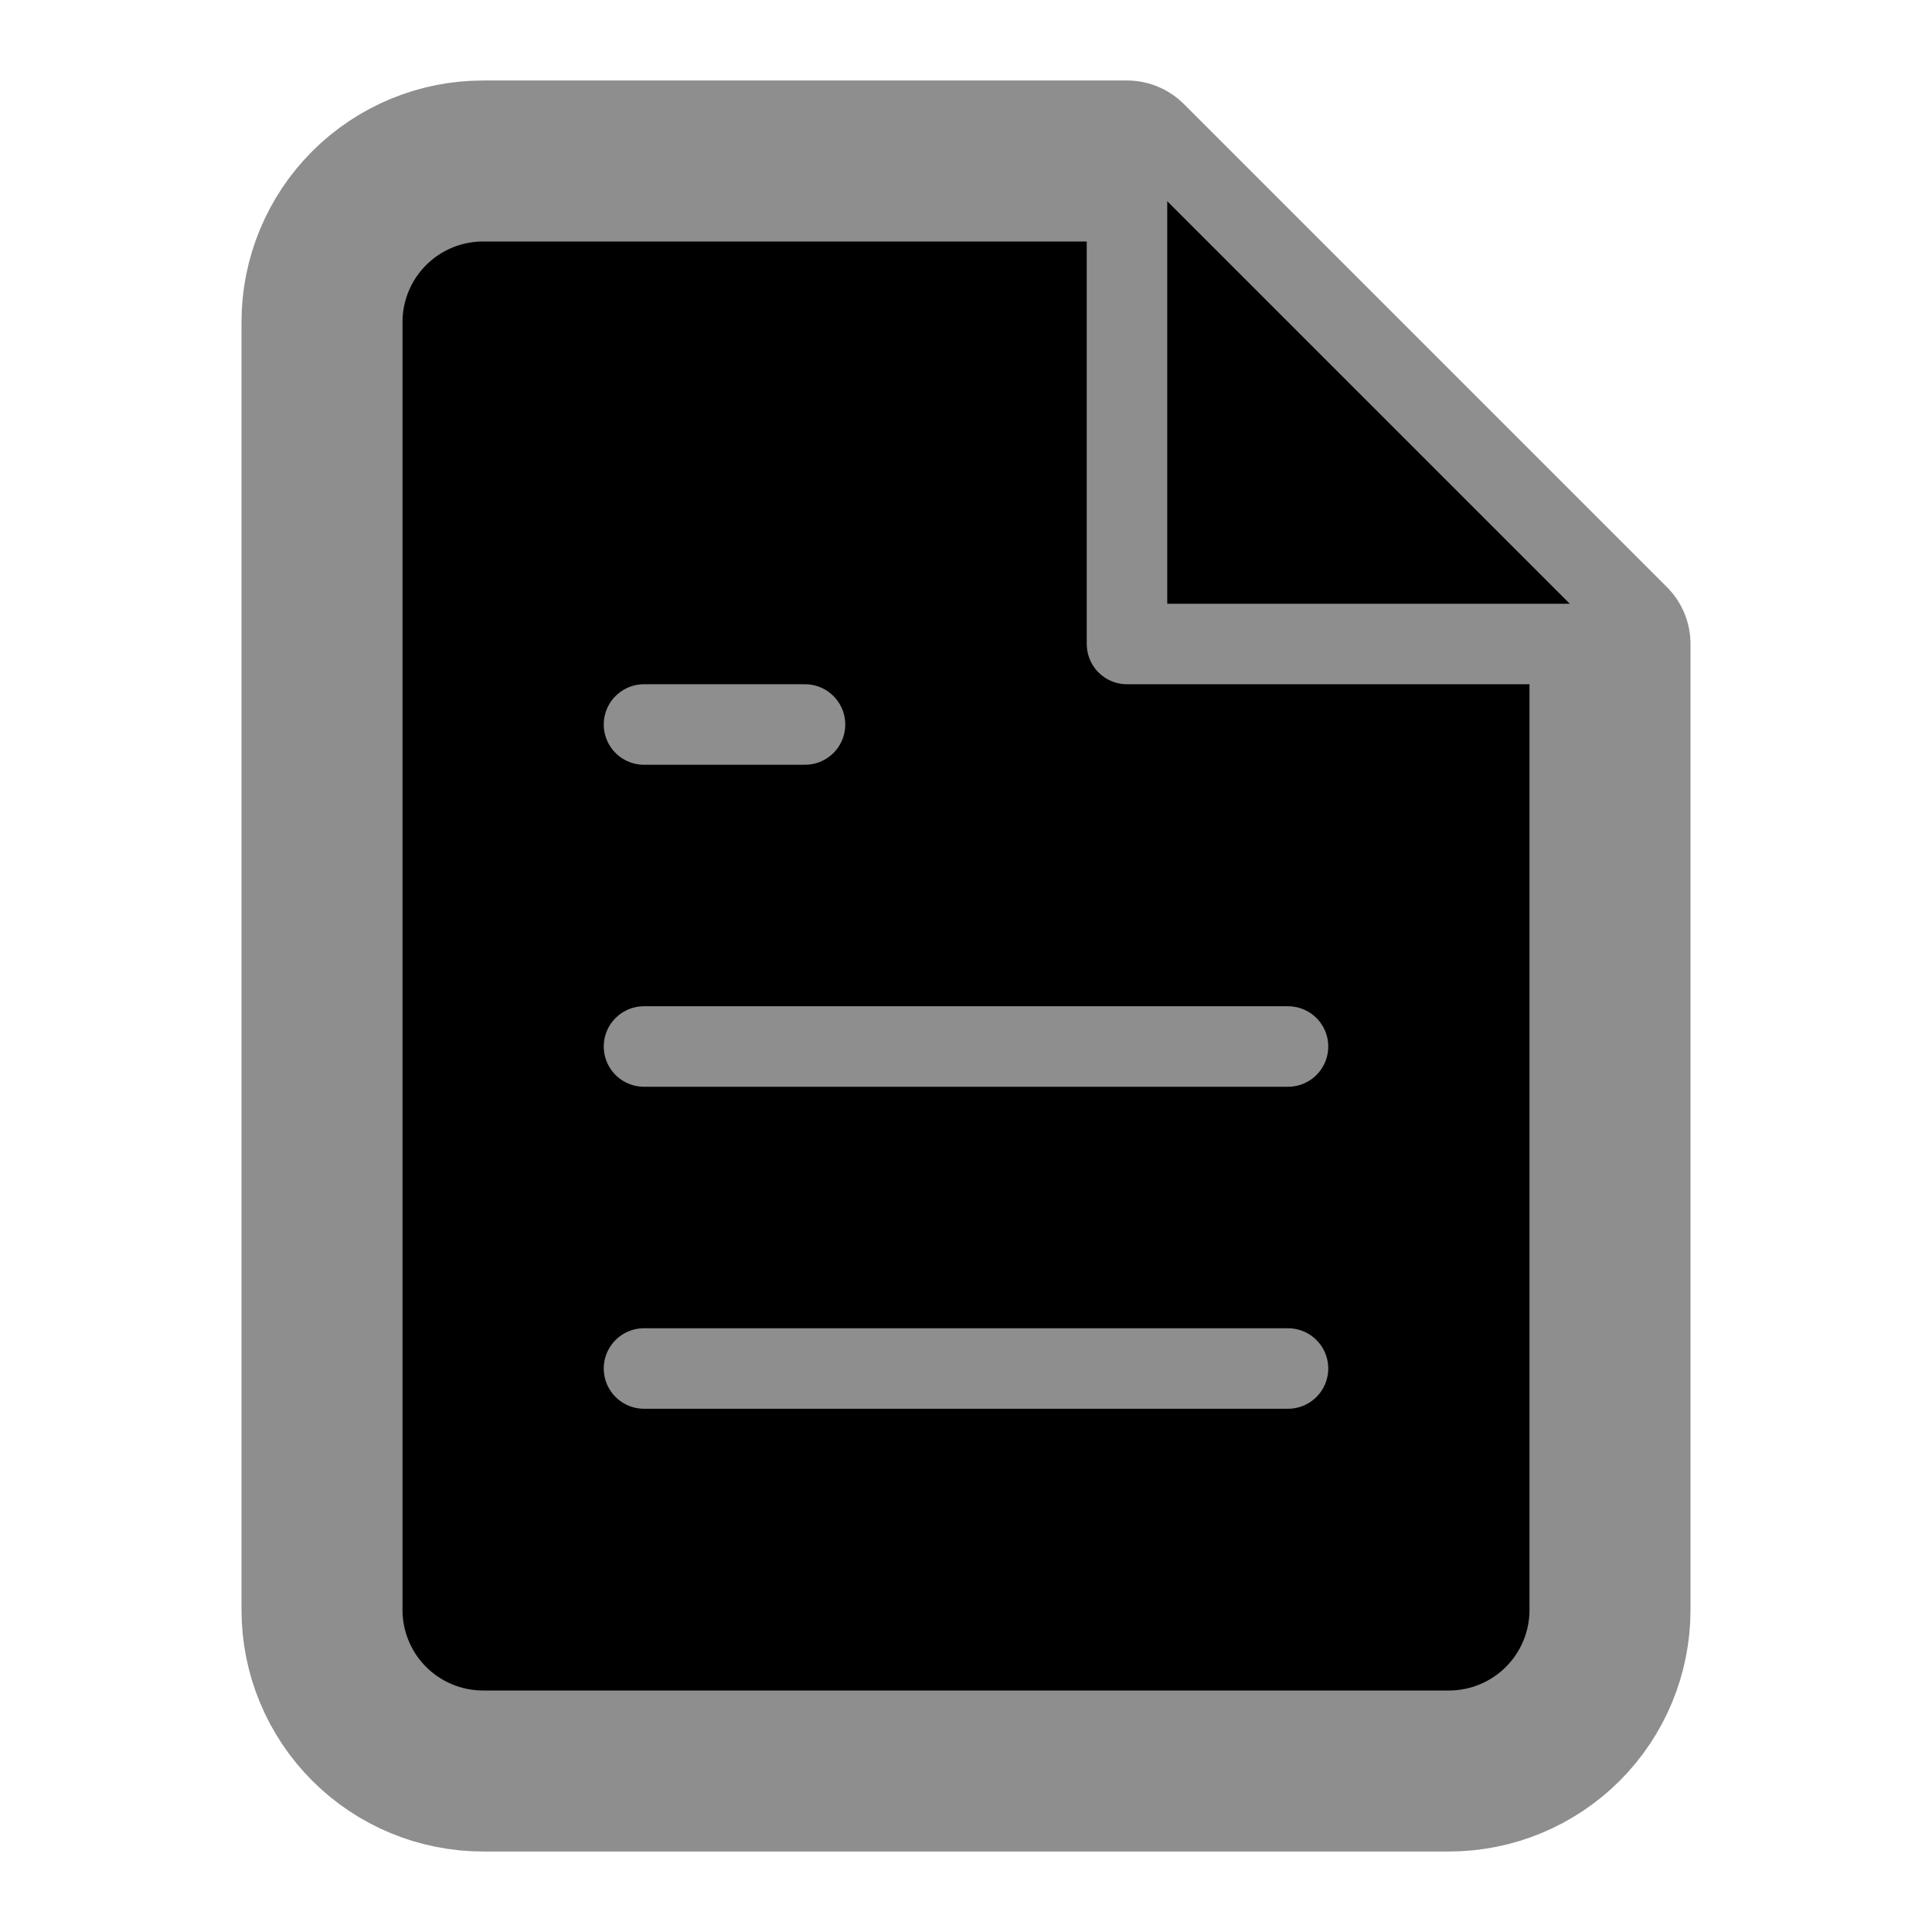 <svg height="24" width="24" version="1.1" id="_x32_" xmlns="http://www.w3.org/2000/svg" xmlns:xlink="http://www.w3.org/1999/xlink" 
	 viewBox="0 0 24 24"  xml:space="preserve">
<style type="text/css">
	.st0{stroke:#8E8E8E;}
</style>
  <path class="st0" d="M14 2H6C5.47 2 4.961 2.211 4.586 2.586C4.211 2.961 4 3.47 4 4V20C4 20.53 4.211 21.039 4.586 21.414C4.961 21.789 5.47 22 6 22H18C18.53 22 19.039 21.789 19.414 21.414C19.789 21.039 20 20.53 20 20V8L14 2Z"  stroke-width="2" stroke-linecap="round" stroke-linejoin="round"/>
  <path class="st0" d="M14 2V8H20" stroke-width="1" stroke-linecap="round" stroke-linejoin="round"/>
  <path class="st0" d="M16 13H8"  stroke-width="1" stroke-linecap="round" stroke-linejoin="round"/>
  <path class="st0" d="M16 17H8"  stroke-width="1" stroke-linecap="round" stroke-linejoin="round"/>
  <path class="st0" d="M10 9H8"  stroke-width="1" stroke-linecap="round" stroke-linejoin="round"/>
</svg>